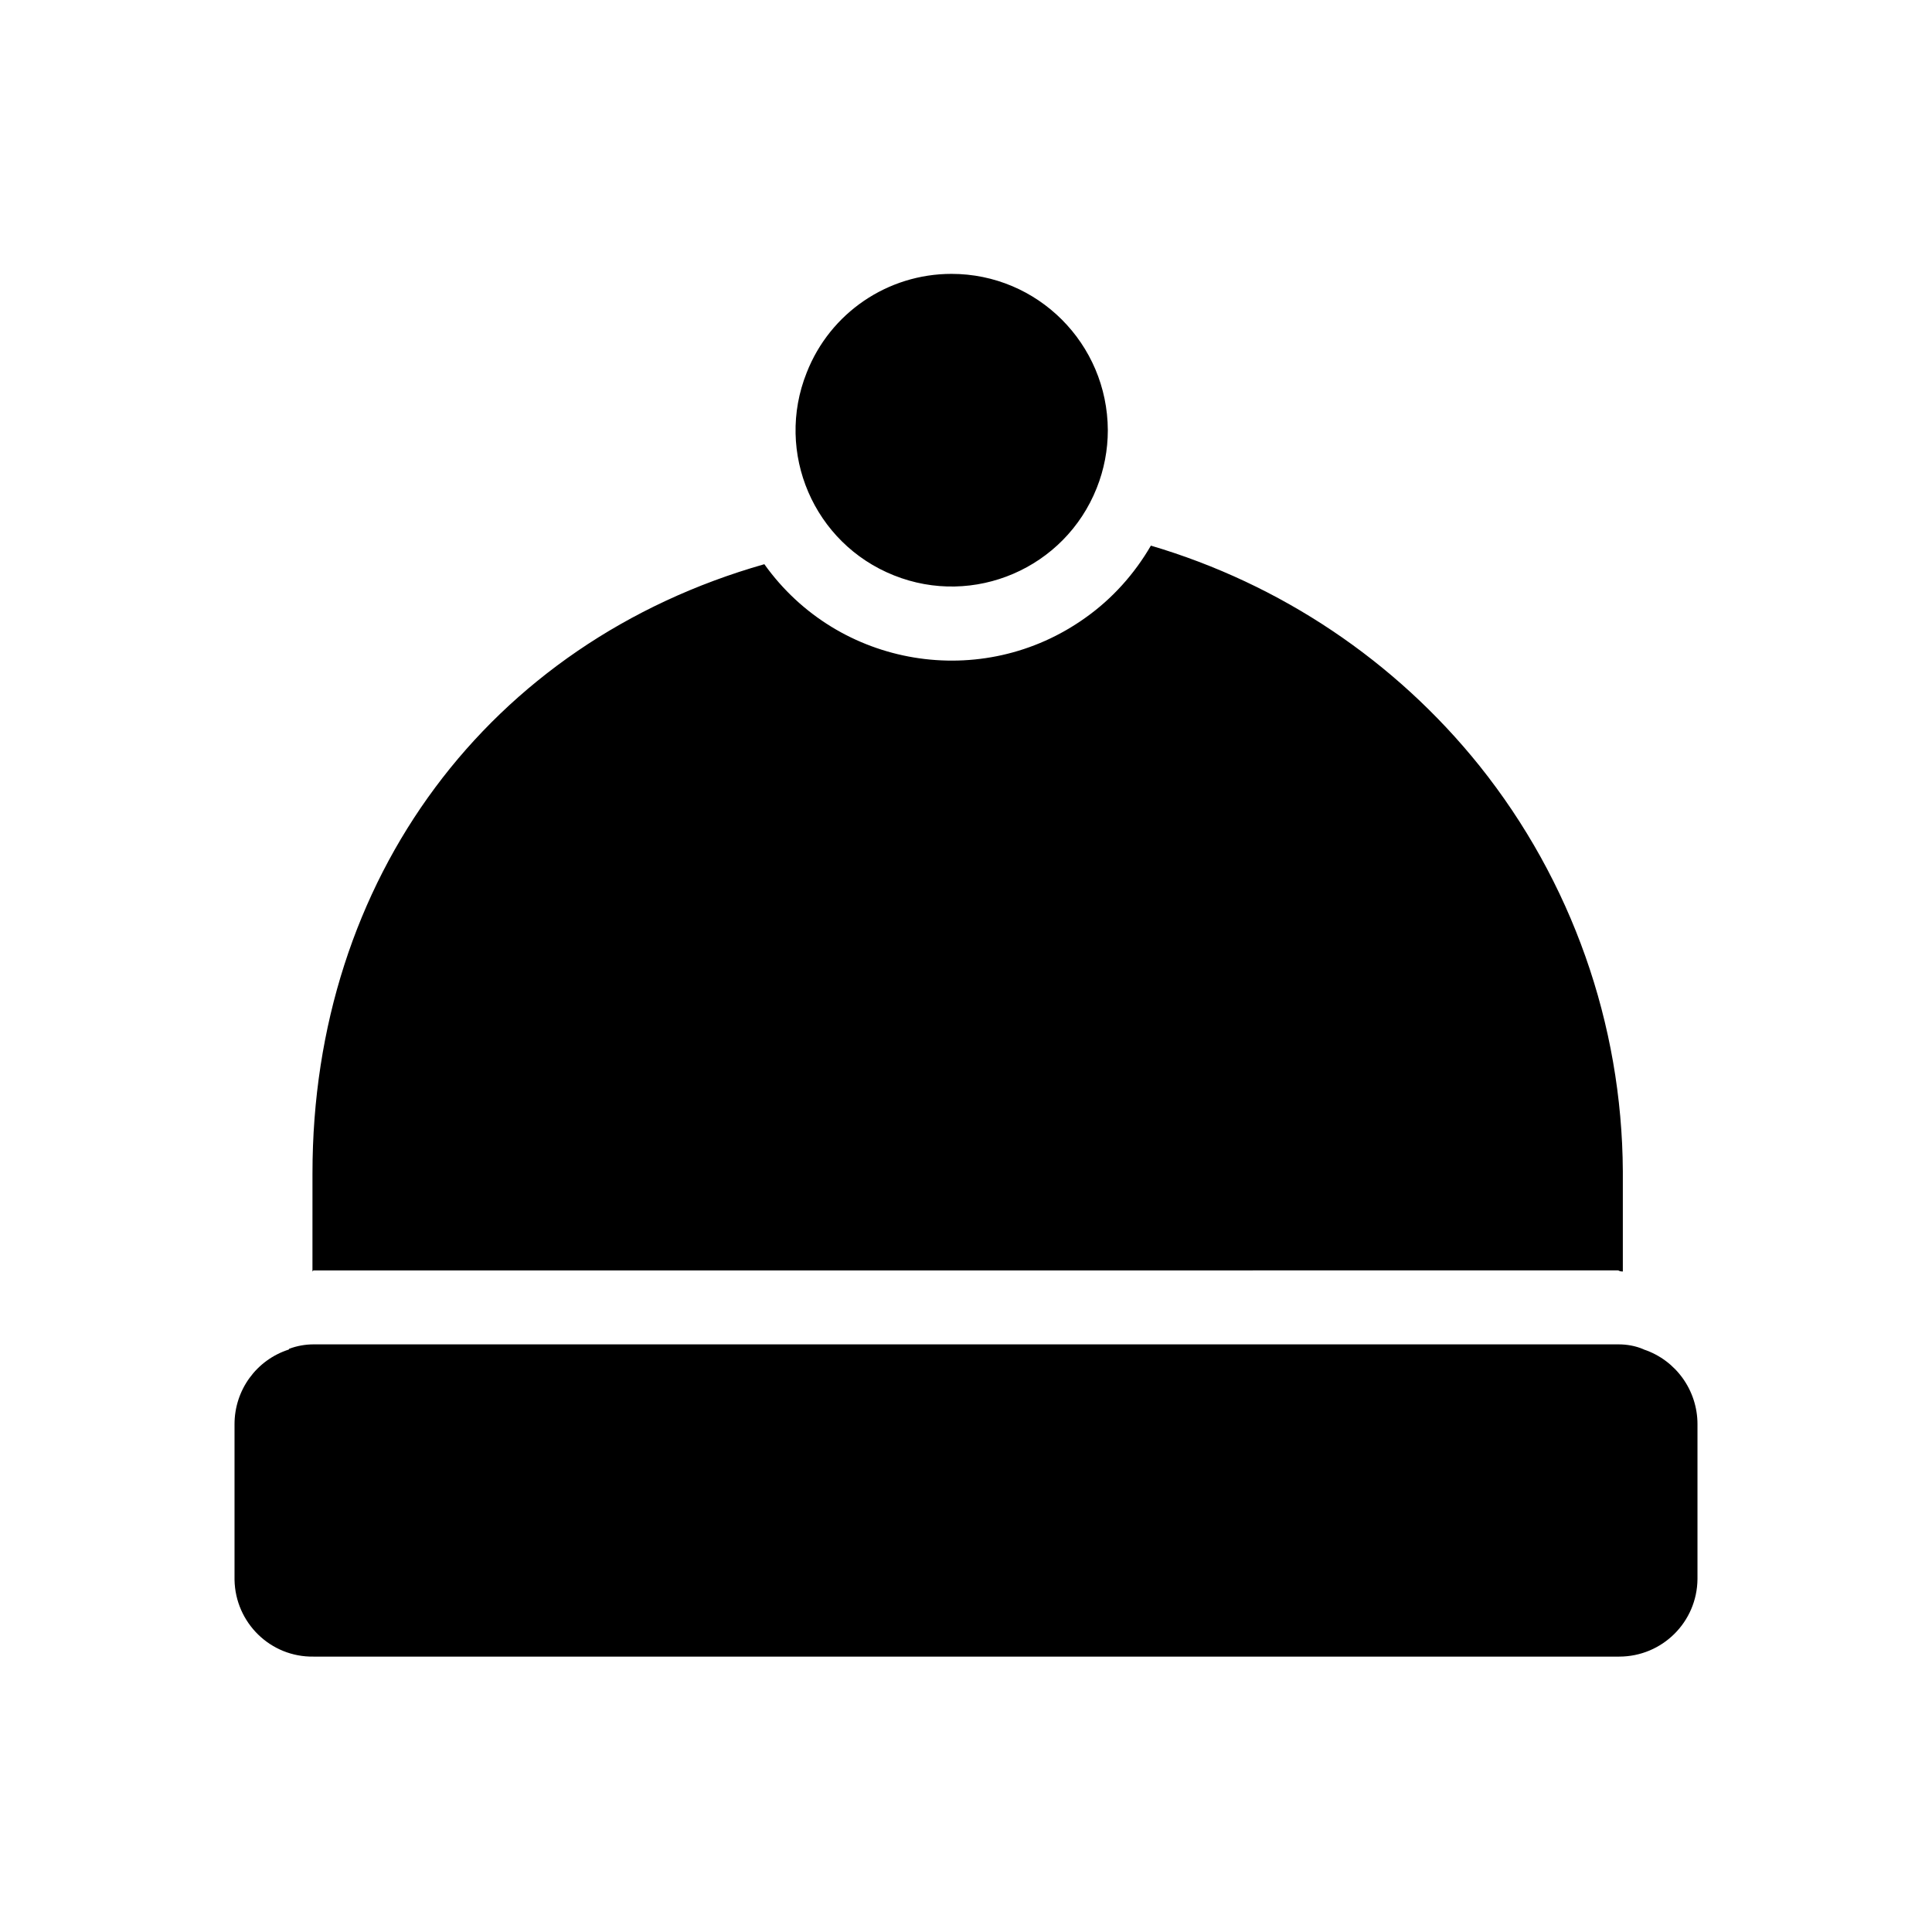 <?xml version="1.0" encoding="UTF-8"?>
<!-- The Best Svg Icon site in the world: iconSvg.co, Visit us! https://iconsvg.co -->
<svg fill="#000000" width="800px" height="800px" version="1.1" viewBox="144 144 512 512" xmlns="http://www.w3.org/2000/svg">
 <path d="m396.16 216.58c22.828 0 41.328 18.5 41.426 41.426 0 5.215-0.984 10.43-2.953 15.352-8.461 21.254-32.57 31.586-53.727 23.125-21.254-8.461-31.586-32.57-23.125-53.727 6.203-15.844 21.453-26.176 38.379-26.176zm-169.35 238.32c0-78.031 46.738-140.61 119.75-161.38 19.582 27.453 57.762 33.75 85.117 14.168 7.086-5.019 12.988-11.609 17.32-19.09 34.34 10.137 64.746 30.504 87.086 58.352 24.402 30.504 37.785 68.387 37.984 107.45v26.566c-0.984 0-0.984-0.297-1.277-0.297l-345.69 0.004c-0.098 0-0.297 0.297-0.297 0.297zm367.04 107.55c-0.098 11.414-9.348 20.566-20.762 20.566h-0.195-345.78c-11.414 0.195-20.762-8.953-20.961-20.367v-0.195-41.031c0-9.055 5.805-17.023 14.367-19.777 0 0 0.098-0.098 0.098-0.195 2.066-0.789 4.328-1.18 6.496-1.18h345.78c2.262 0 4.527 0.395 6.594 1.277 0.098 0 0.098 0.098 0.195 0.098 8.461 2.856 14.168 10.824 14.168 19.777z"/>
</svg>